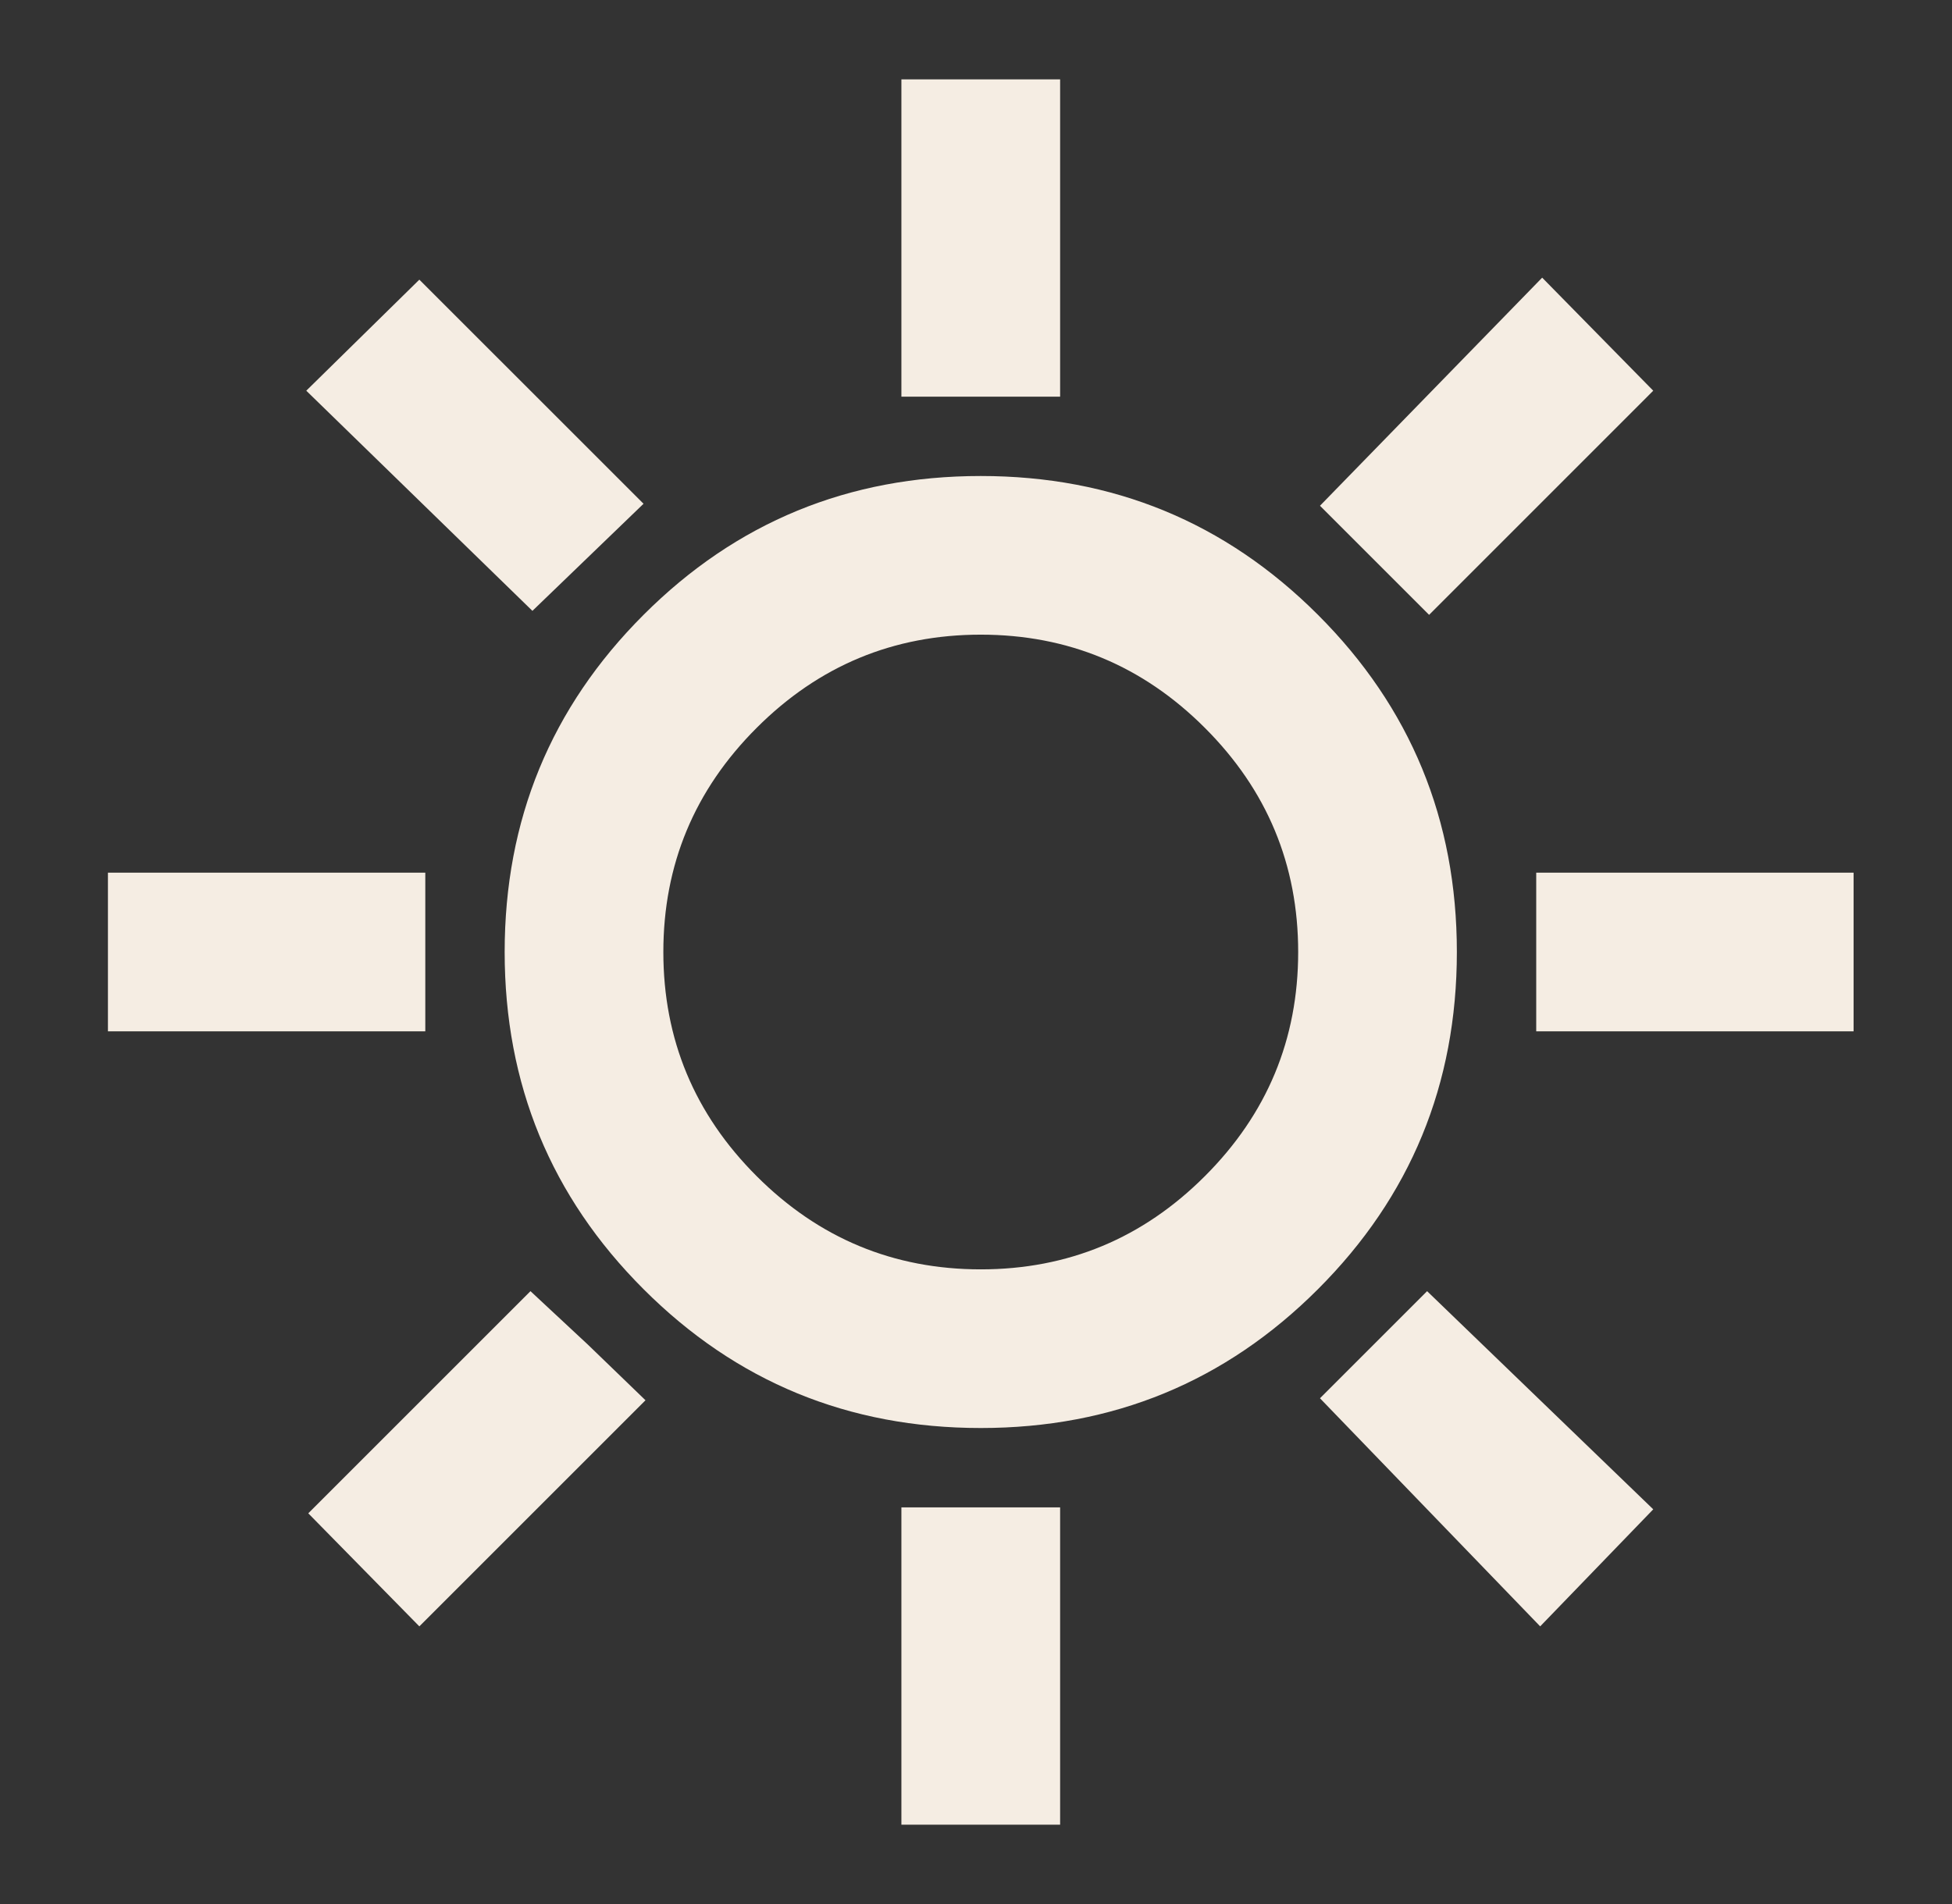<svg width="41" height="40" viewBox="0 0 41 40" fill="none" xmlns="http://www.w3.org/2000/svg">
<rect x="0" y="0" width="41" height="40" fill="#333333" stroke="none"/>
<mask id="mask0_206_4123" style="mask-type:alpha" maskUnits="userSpaceOnUse" x="0" y="0" width="41" height="40">
<rect x="0.6" width="40" height="40" fill="#D9D9D9"/>
</mask>
<g mask="url(#mask0_206_4123)">
<path d="M18.933 8.333V1.667H22.267V8.333H18.933ZM30.017 12.917L27.725 10.625L32.392 5.833L34.725 8.208L30.017 12.917ZM32.267 21.667V18.333H38.933V21.667H32.267ZM18.933 38.333V31.667H22.267V38.333H18.933ZM11.183 12.833L6.433 8.208L8.808 5.875L13.517 10.583L11.183 12.833ZM32.35 34.167L27.725 29.375L29.975 27.125L34.725 31.708L32.35 34.167ZM2.267 21.667V18.333H8.933V21.667H2.267ZM8.808 34.167L6.475 31.792L11.142 27.125L12.35 28.25L13.558 29.417L8.808 34.167ZM20.6 30C17.822 30 15.461 29.028 13.517 27.083C11.572 25.139 10.6 22.778 10.6 20C10.6 17.222 11.572 14.861 13.517 12.917C15.461 10.972 17.822 10 20.6 10C23.378 10 25.739 10.972 27.683 12.917C29.628 14.861 30.6 17.222 30.6 20C30.6 22.778 29.628 25.139 27.683 27.083C25.739 29.028 23.378 30 20.6 30ZM20.6 26.667C22.433 26.667 24.003 26.014 25.308 24.708C26.614 23.403 27.267 21.833 27.267 20C27.267 18.167 26.614 16.597 25.308 15.292C24.003 13.986 22.433 13.333 20.6 13.333C18.767 13.333 17.197 13.986 15.892 15.292C14.586 16.597 13.933 18.167 13.933 20C13.933 21.833 14.586 23.403 15.892 24.708C17.197 26.014 18.767 26.667 20.6 26.667Z" fill="#F5EDE3"/>
</g>
</svg>
